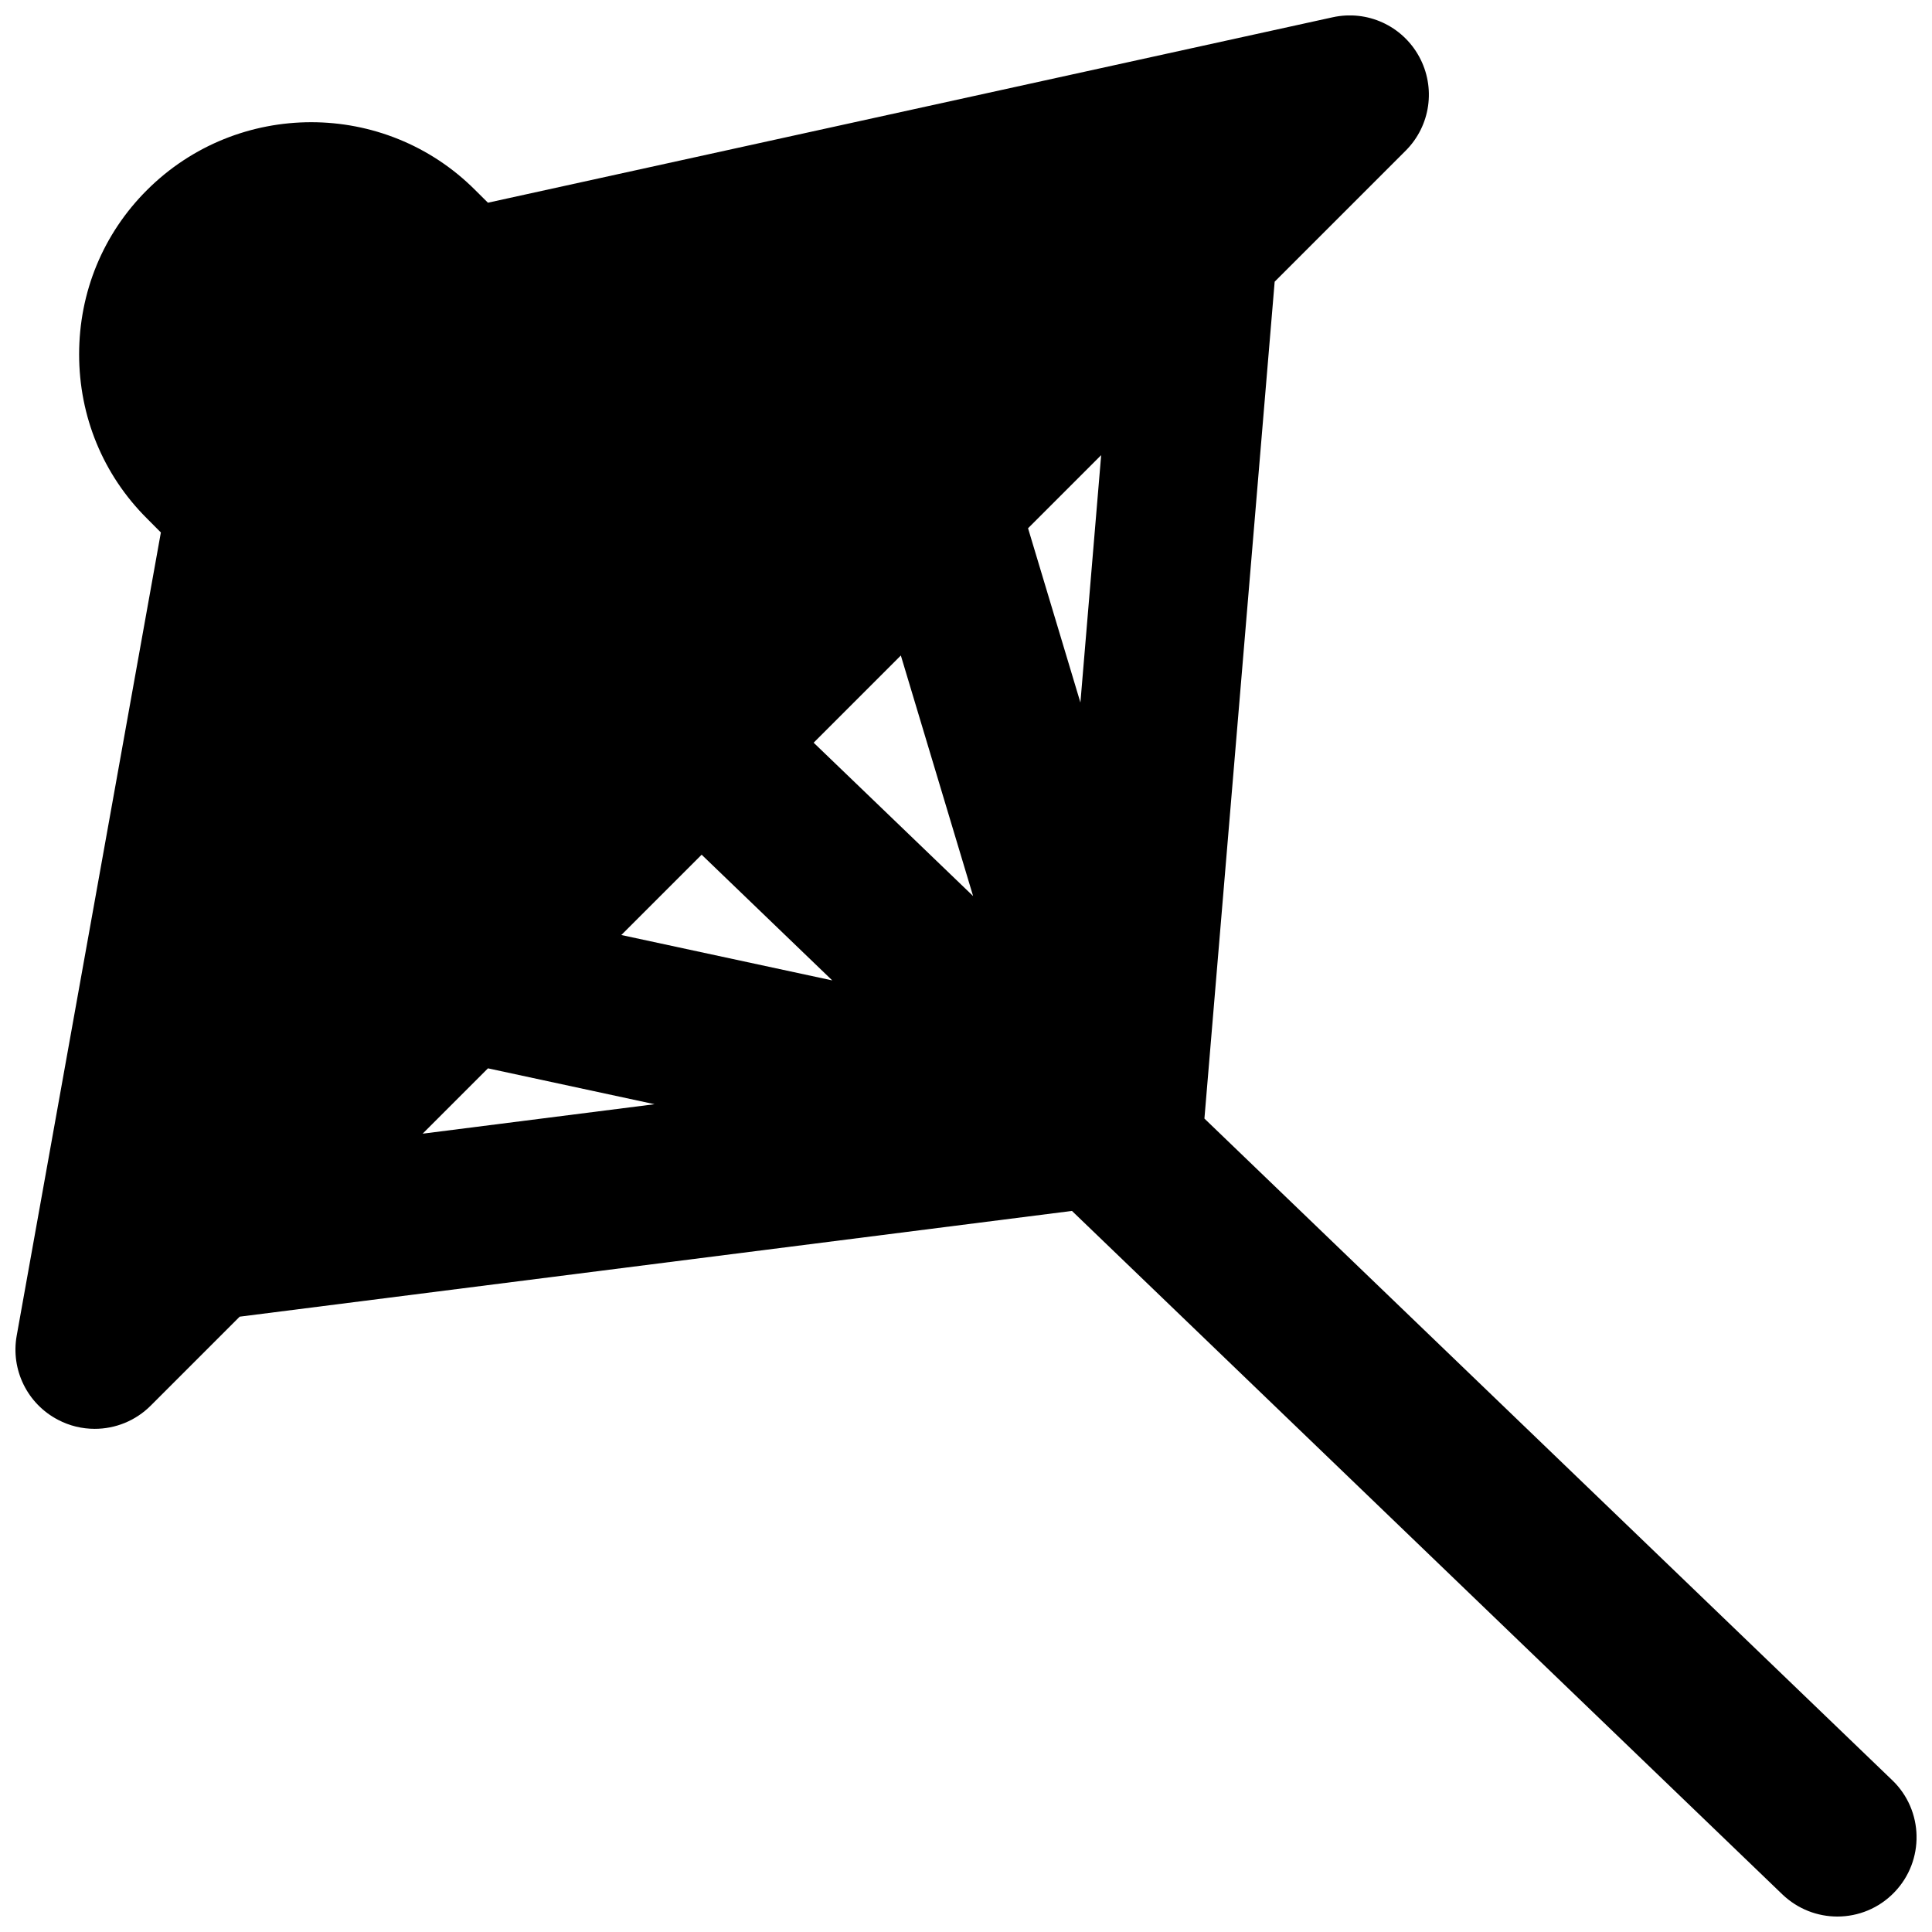 <?xml version="1.0" encoding="UTF-8"?>
<!-- Uploaded to: ICON Repo, www.iconrepo.com, Generator: ICON Repo Mixer Tools -->
<svg width="800px" height="800px" version="1.1" viewBox="144 144 512 512" xmlns="http://www.w3.org/2000/svg">
 <defs>
  <clipPath id="a">
   <path d="m148.09 148.09h503.81v503.81h-503.81z"/>
  </clipPath>
 </defs>
 <g clip-path="url(#a)">
  <path d="m273.32 427.12 44.148 9.508-61.465 7.809zm157-96.941-13.875-46.184 19.375-19.375zm-100.38 40.324 34.617 33.316-55.902-12.031zm52.793-52.793 19.148 63.75-42.258-40.641zm262.74 298.07-182.29-175.35 18.617-221.78 34.723-34.723c6.59-6.59 8.039-16.73 3.566-24.918-4.469-8.184-13.75-12.445-22.922-10.43l-223.86 49.141-3.359-3.336c-23.953-23.996-62.977-23.996-87.012 0-11.609 11.586-17.969 27.035-17.969 43.516 0 16.477 6.359 31.93 17.969 43.496l3.695 3.715-38.207 212.86c-1.617 9.027 2.812 18.055 10.957 22.293 3.066 1.617 6.402 2.394 9.723 2.394 5.434 0 10.789-2.102 14.84-6.152l23.574-23.574 220.56-28.023 188.28 181.14c4.094 3.902 9.32 5.856 14.57 5.856 5.5 0 11-2.16 15.113-6.445 8.039-8.352 7.789-21.641-0.566-29.68z" fill-rule="evenodd"/>
 </g>
</svg>